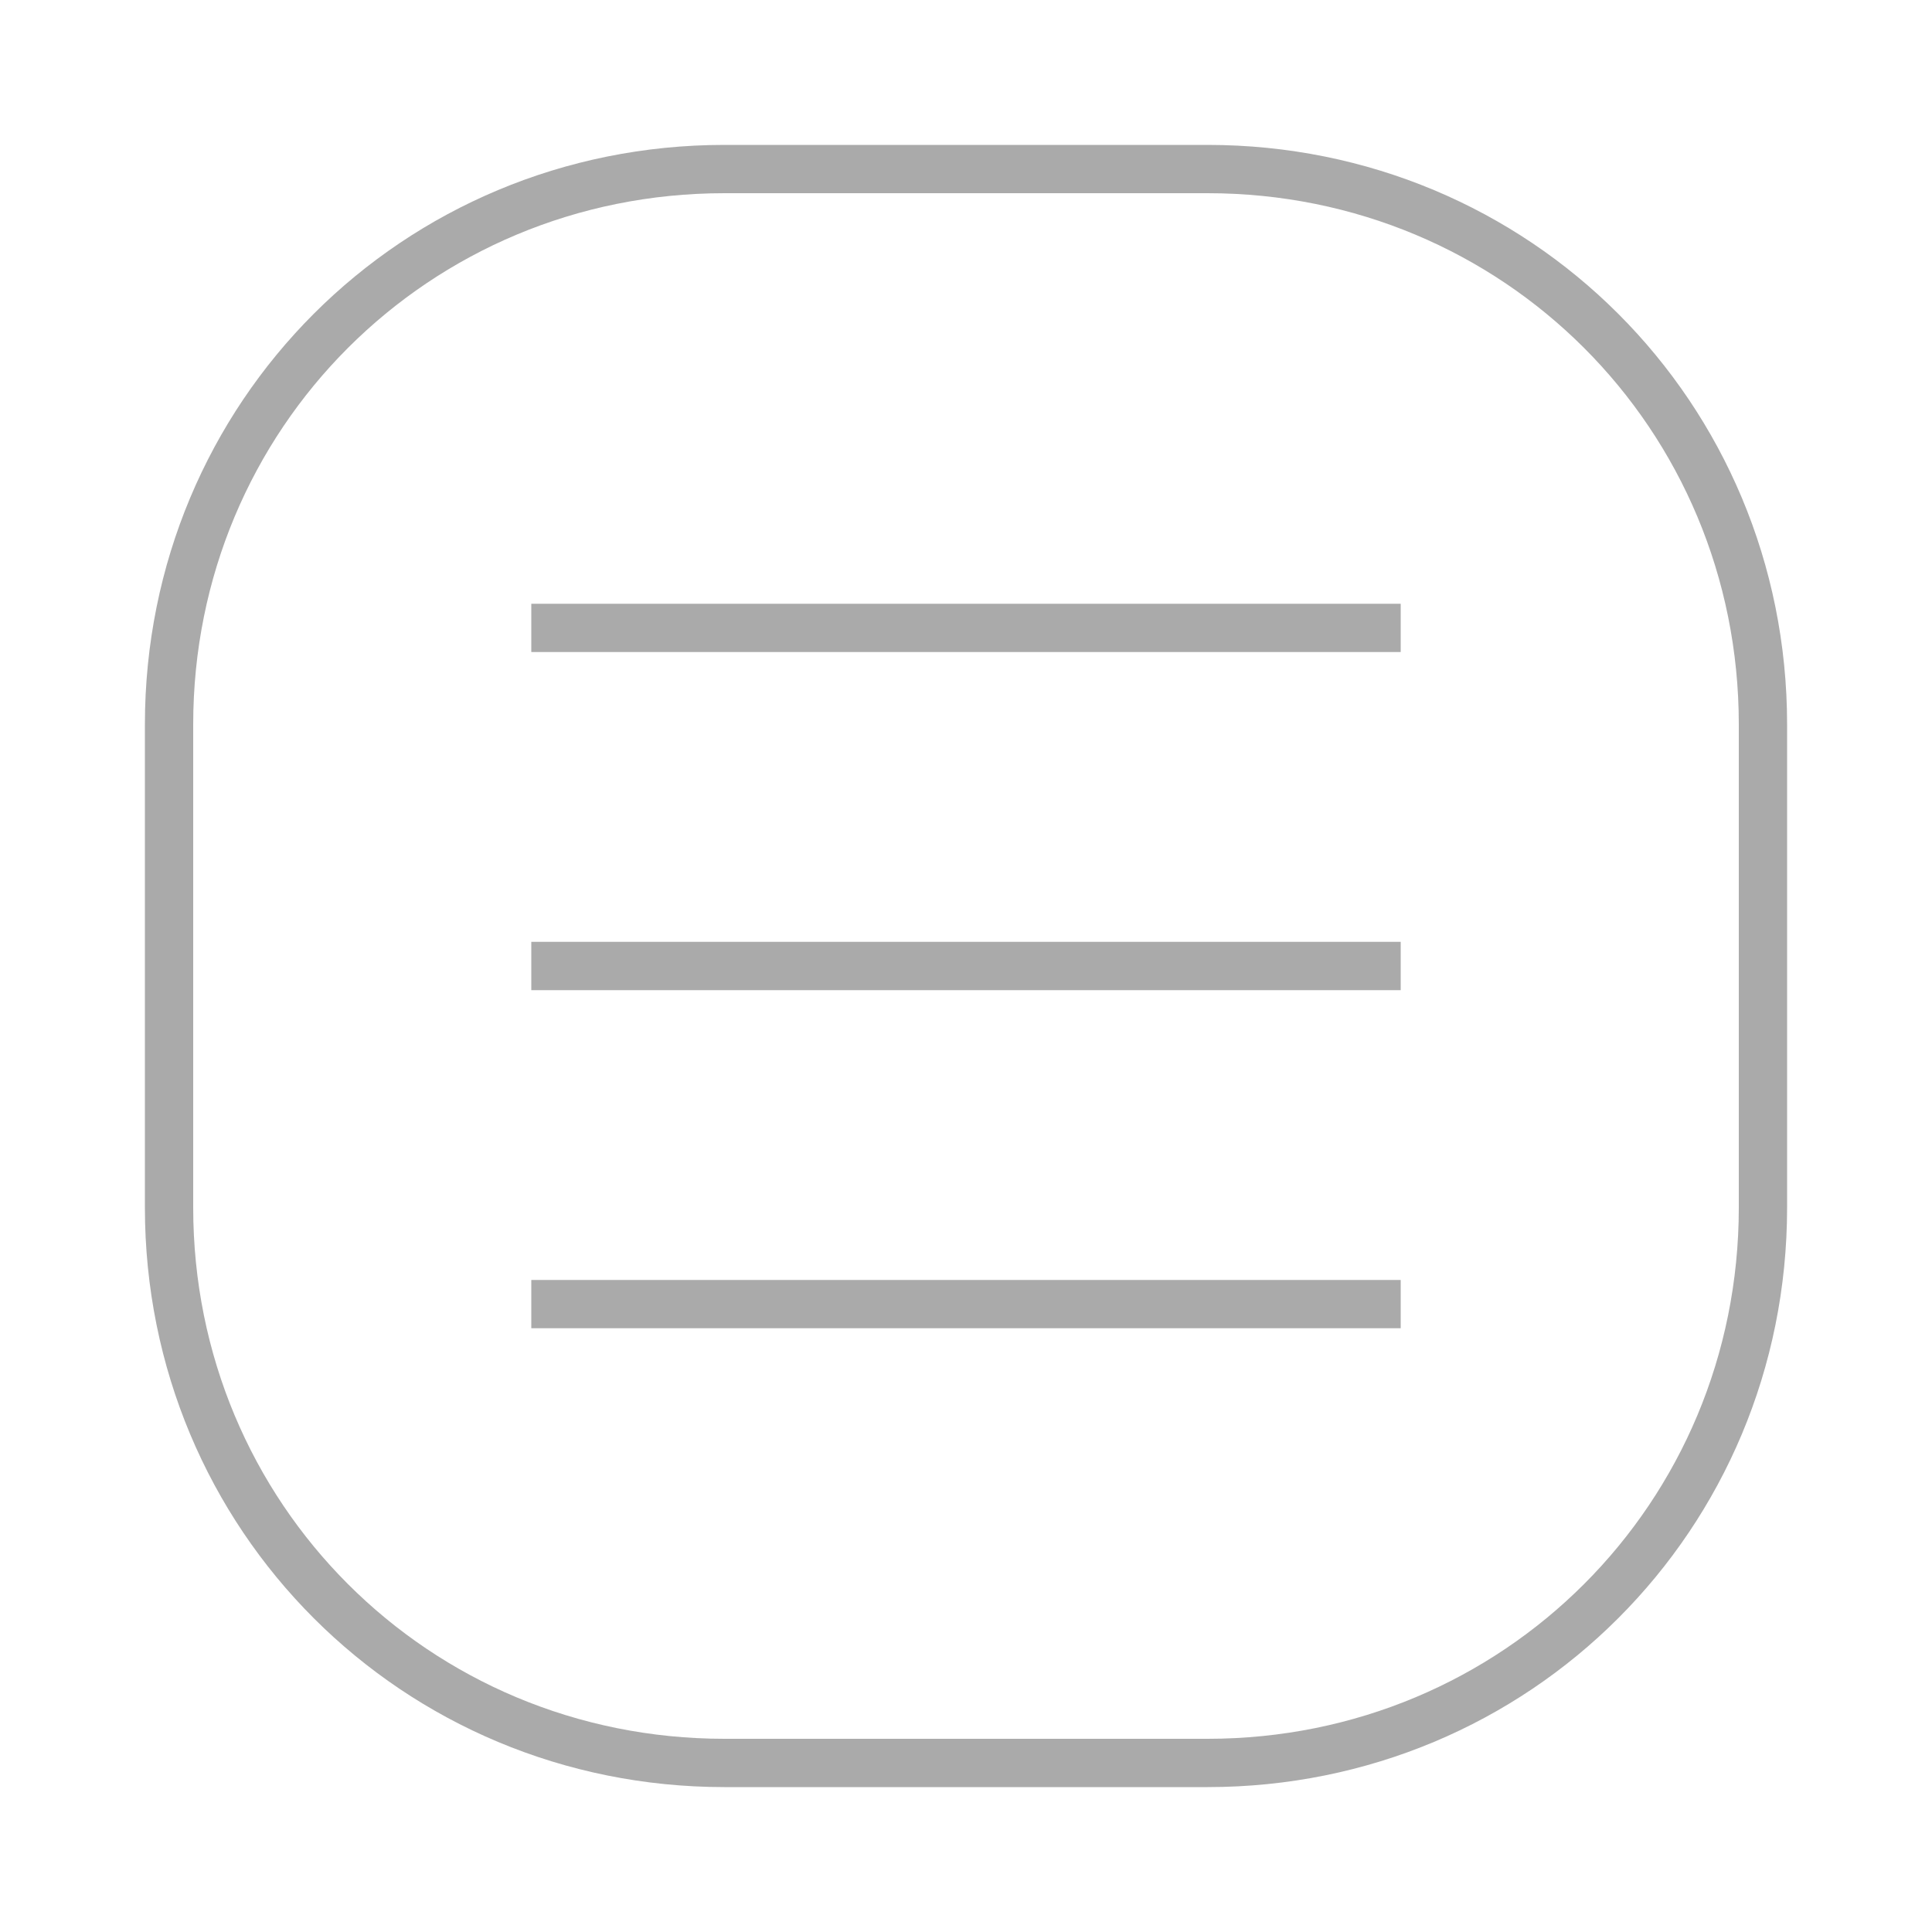 <svg xmlns="http://www.w3.org/2000/svg" width="40" height="40" viewBox="0 0 40 40">
    <path fill="none" stroke="#AAAAAA" stroke-miterlimit="10" d="M15,3.5h10c6.4,0,11.5,5.1,11.5,11.5v10c0,6.4-5.1,11.5-11.5,11.5H15C8.6,36.5,3.5,31.4,3.5,25V15
	C3.5,8.6,8.6,3.5,15,3.5z M11,20h18 M11,27h18 M11,13h18"/>
</svg>




